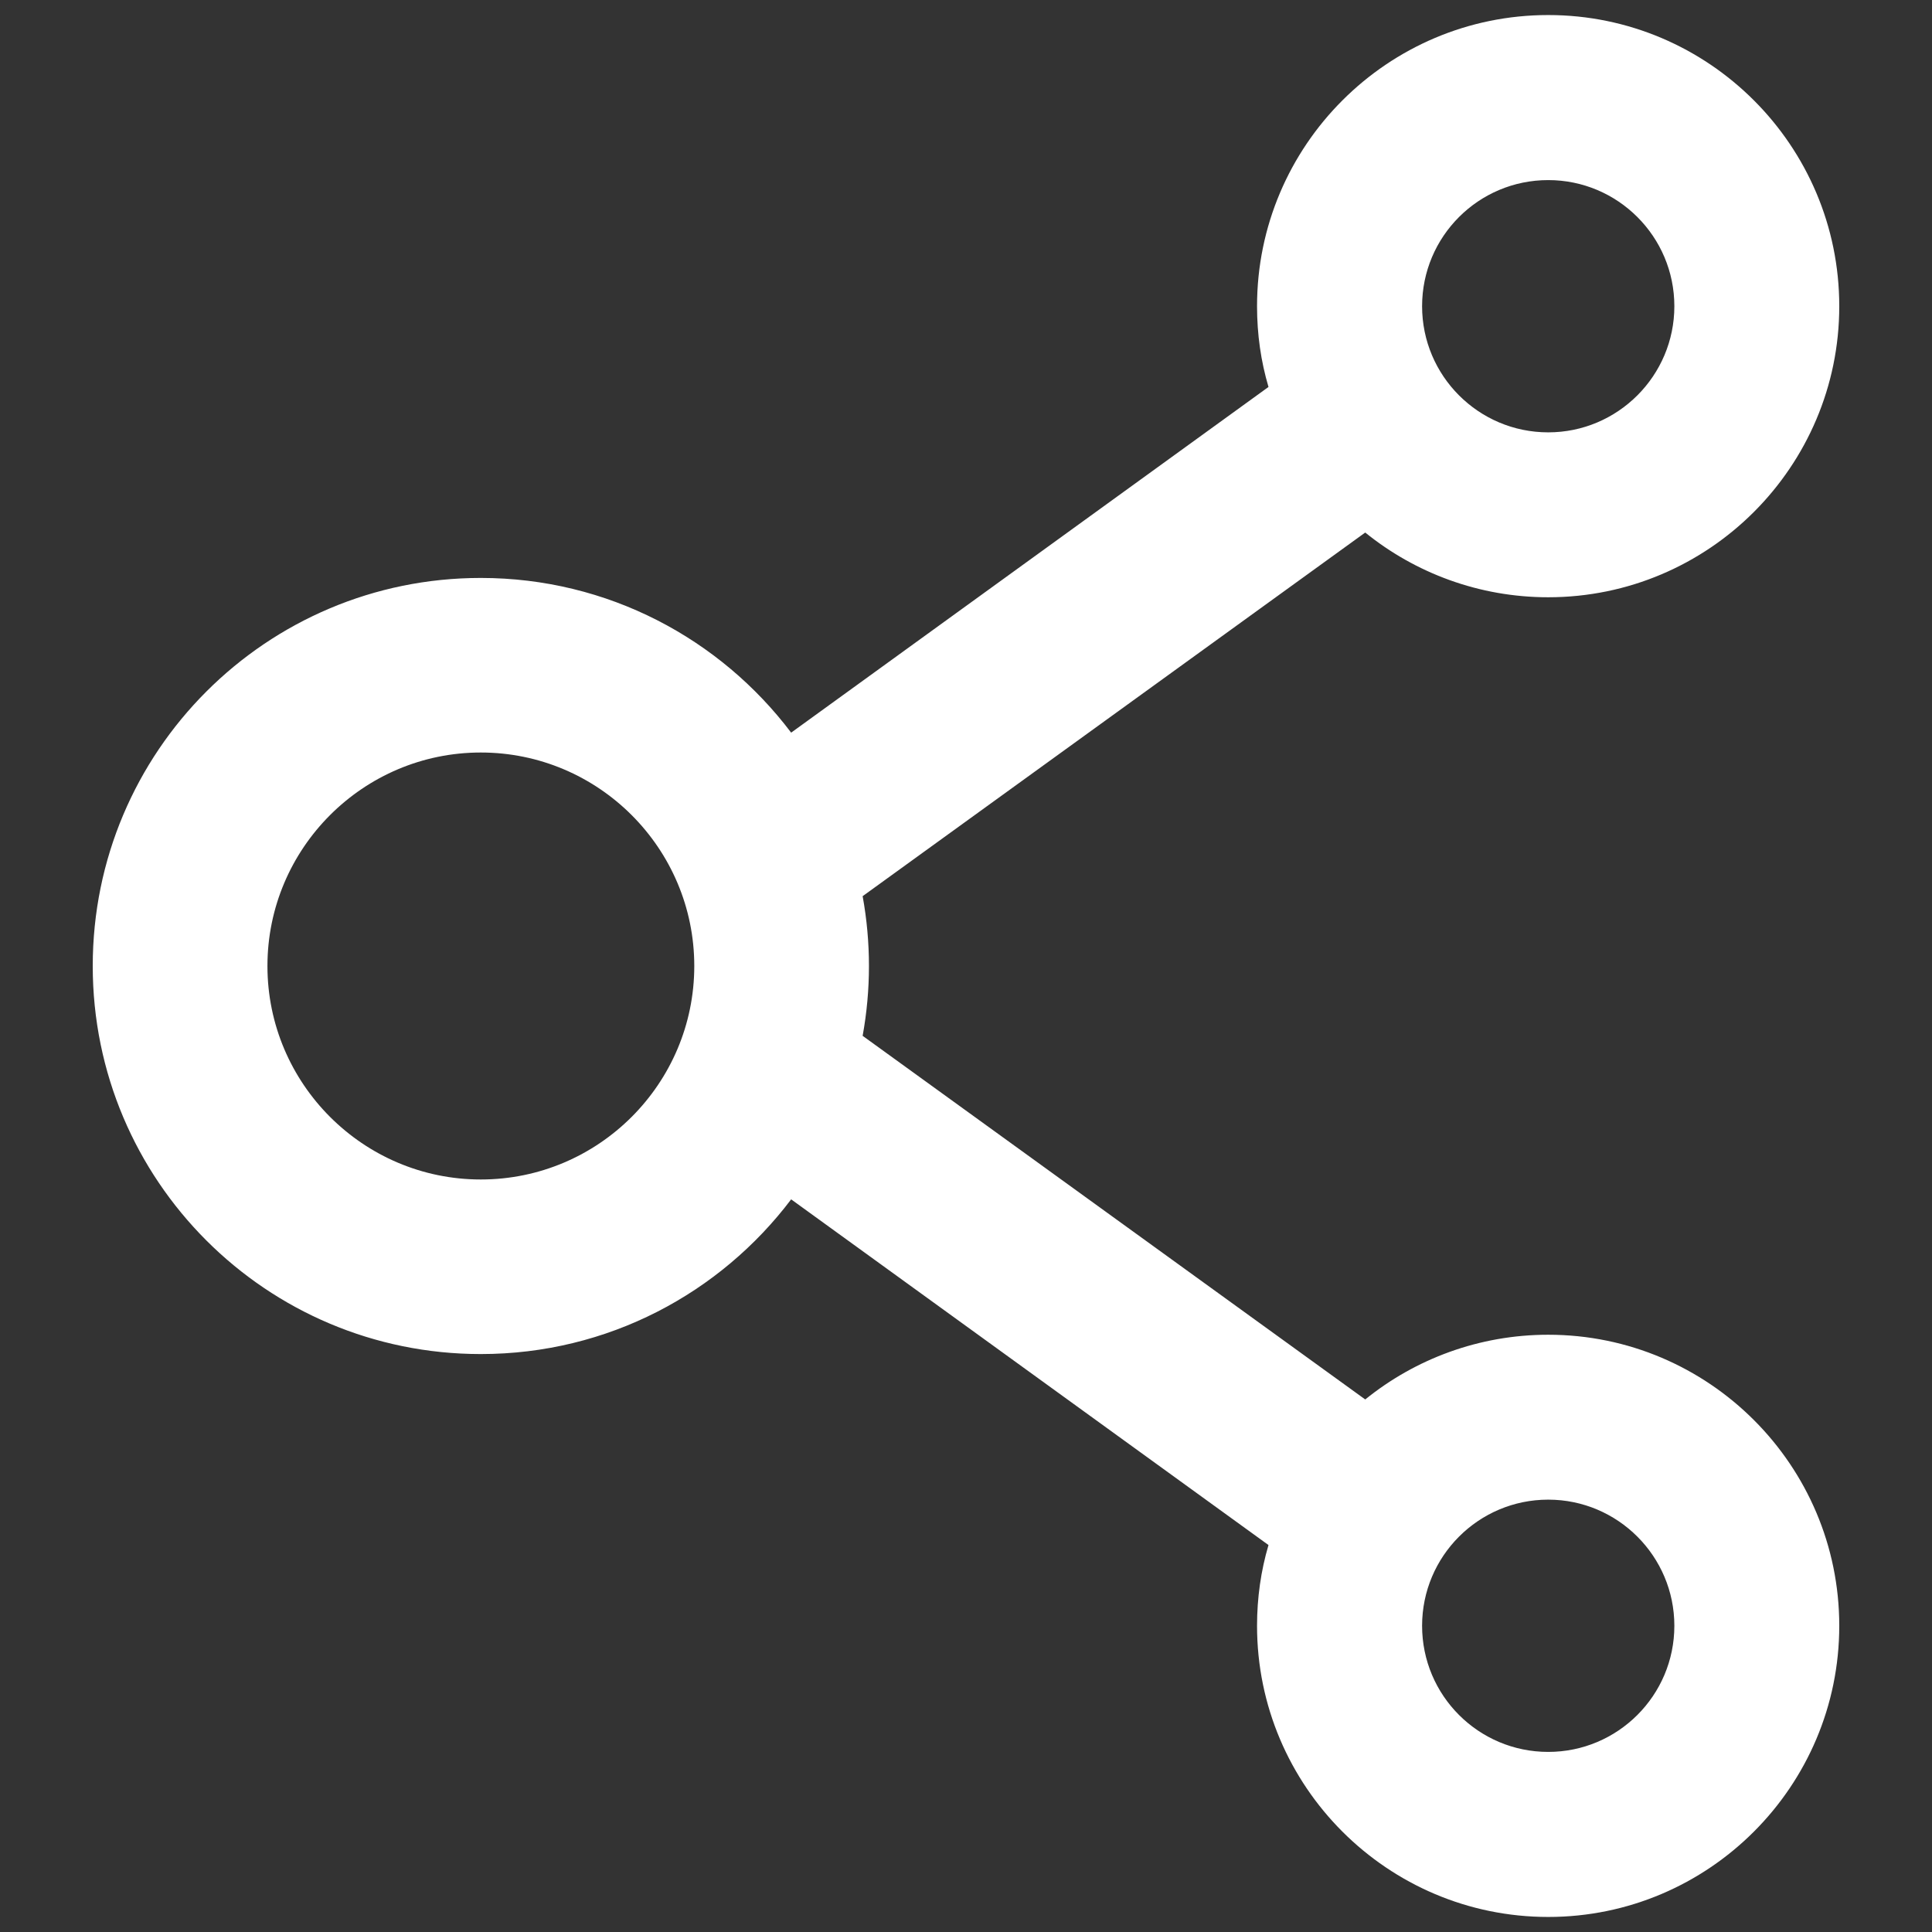 <svg width="14" height="14" viewBox="0 0 14 14" fill="none" xmlns="http://www.w3.org/2000/svg">
<rect x="0" y="0" width="14" height="14" fill="#333333" stroke="none"/>
<path d="M11.219 9.672C10.718 9.672 10.255 9.848 9.893 10.141L6.251 7.506C6.312 7.171 6.312 6.829 6.251 6.494L9.893 3.859C10.255 4.152 10.718 4.328 11.219 4.328C12.382 4.328 13.328 3.382 13.328 2.219C13.328 1.055 12.382 0.109 11.219 0.109C10.055 0.109 9.109 1.055 9.109 2.219C9.109 2.423 9.137 2.618 9.192 2.804L5.733 5.309C5.219 4.629 4.404 4.188 3.484 4.188C1.93 4.188 0.672 5.446 0.672 7C0.672 8.554 1.93 9.812 3.484 9.812C4.404 9.812 5.219 9.371 5.733 8.691L9.192 11.196C9.137 11.382 9.109 11.579 9.109 11.781C9.109 12.945 10.055 13.891 11.219 13.891C12.382 13.891 13.328 12.945 13.328 11.781C13.328 10.618 12.382 9.672 11.219 9.672ZM11.219 1.305C11.723 1.305 12.133 1.714 12.133 2.219C12.133 2.723 11.723 3.133 11.219 3.133C10.714 3.133 10.305 2.723 10.305 2.219C10.305 1.714 10.714 1.305 11.219 1.305ZM3.484 8.547C2.632 8.547 1.938 7.853 1.938 7C1.938 6.147 2.632 5.453 3.484 5.453C4.337 5.453 5.031 6.147 5.031 7C5.031 7.853 4.337 8.547 3.484 8.547ZM11.219 12.695C10.714 12.695 10.305 12.286 10.305 11.781C10.305 11.277 10.714 10.867 11.219 10.867C11.723 10.867 12.133 11.277 12.133 11.781C12.133 12.286 11.723 12.695 11.219 12.695Z" fill="white"/>
</svg>
